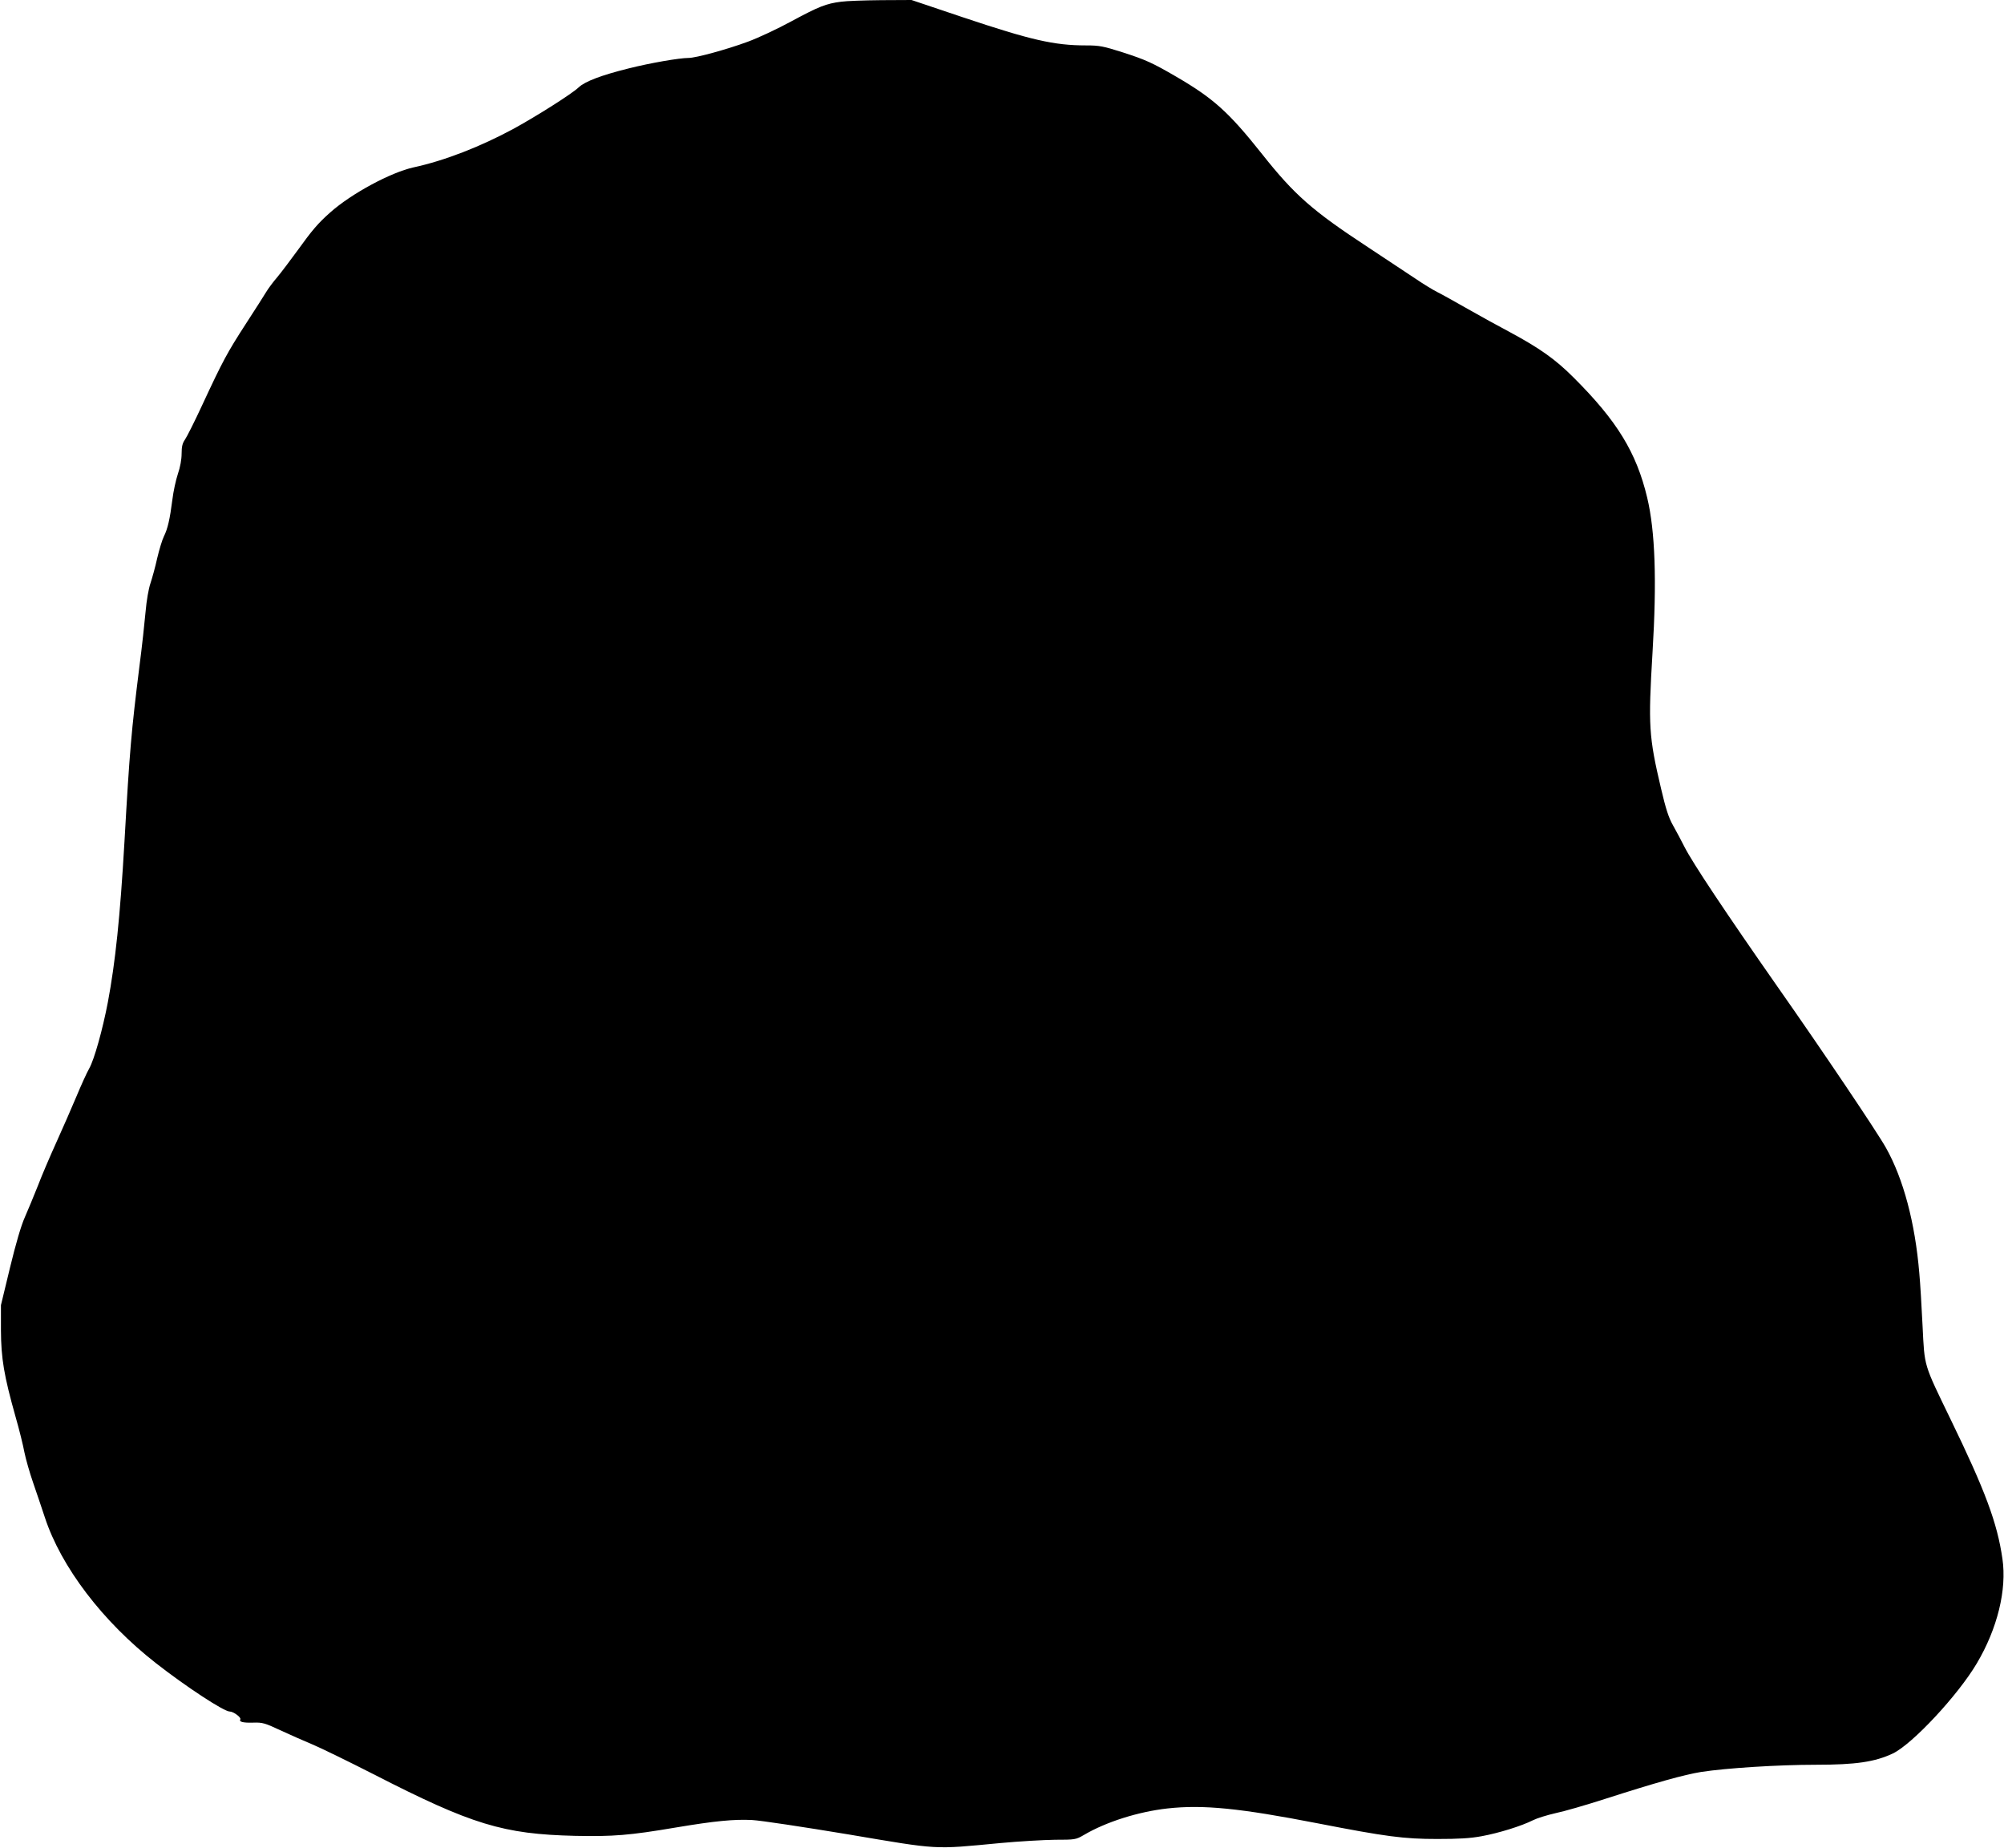  <svg version="1.0" xmlns="http://www.w3.org/2000/svg"
 width="1280pt" height="1180pt" viewBox="0 0 1280 1180"
 preserveAspectRatio="xMidYMid meet"><g transform="translate(0,1180) scale(0.1,-0.1)"
fill="#000000" stroke="none">
<path d="M5372 11789 c-95 -12 -141 -30 -317 -125 -88 -48 -214 -107 -280
-131 -133 -49 -330 -103 -377 -103 -58 0 -244 -32 -383 -67 -173 -43 -279 -83
-319 -121 -43 -41 -264 -181 -415 -264 -213 -115 -441 -204 -640 -247 -145
-32 -396 -167 -531 -287 -78 -69 -115 -112 -210 -244 -46 -63 -104 -140 -129
-170 -26 -30 -58 -73 -71 -95 -13 -22 -72 -114 -131 -205 -117 -181 -146 -234
-277 -516 -49 -106 -99 -205 -111 -222 -16 -23 -21 -45 -21 -89 0 -37 -9 -87
-24 -130 -13 -39 -29 -113 -35 -164 -16 -125 -30 -186 -54 -234 -11 -22 -30
-85 -43 -140 -12 -55 -32 -127 -43 -160 -12 -35 -25 -110 -31 -180 -6 -66 -23
-226 -40 -355 -51 -409 -62 -532 -95 -1115 -28 -483 -58 -769 -106 -1025 -33
-173 -87 -367 -119 -423 -16 -28 -53 -110 -83 -182 -30 -71 -87 -202 -127
-290 -40 -88 -94 -214 -119 -280 -26 -66 -64 -156 -83 -200 -23 -51 -57 -167
-94 -320 l-58 -240 0 -160 c1 -180 19 -289 94 -555 23 -80 48 -181 56 -225 9
-44 34 -132 56 -195 22 -63 55 -162 74 -219 104 -318 371 -668 711 -933 192
-150 433 -308 470 -308 24 0 75 -38 68 -50 -10 -16 17 -23 83 -21 58 2 75 -3
171 -48 58 -27 151 -68 206 -91 55 -23 231 -109 390 -190 630 -323 829 -383
1288 -394 243 -5 347 3 642 53 250 42 374 54 490 48 55 -3 332 -45 615 -92
586 -99 537 -96 970 -55 118 11 275 20 348 21 129 0 134 1 184 30 142 84 348
149 535 170 228 25 460 2 959 -95 437 -85 550 -100 764 -100 137 0 211 4 285
18 109 20 254 65 327 102 26 13 91 33 144 45 54 11 195 52 313 90 330 106 506
155 616 173 162 25 494 46 733 46 256 0 377 18 492 72 125 60 416 372 536 575
132 222 193 472 164 668 -33 229 -109 434 -333 895 -172 355 -164 329 -177
590 -6 124 -15 277 -21 340 -27 322 -102 603 -213 800 -55 99 -403 616 -690
1025 -335 479 -544 793 -596 895 -21 41 -54 104 -74 139 -28 49 -46 105 -76
233 -79 335 -83 403 -55 871 28 459 17 775 -34 989 -69 289 -193 491 -471 768
-116 116 -215 186 -408 290 -70 37 -190 103 -267 147 -77 44 -165 93 -195 108
-30 15 -93 54 -140 86 -47 31 -184 122 -305 202 -352 231 -467 332 -673 592
-215 271 -313 358 -552 497 -148 86 -191 106 -340 154 -123 39 -147 44 -233
44 -204 0 -352 34 -788 180 l-327 110 -193 -1 c-107 -1 -223 -5 -257 -10z"/>
</g>
</svg>
